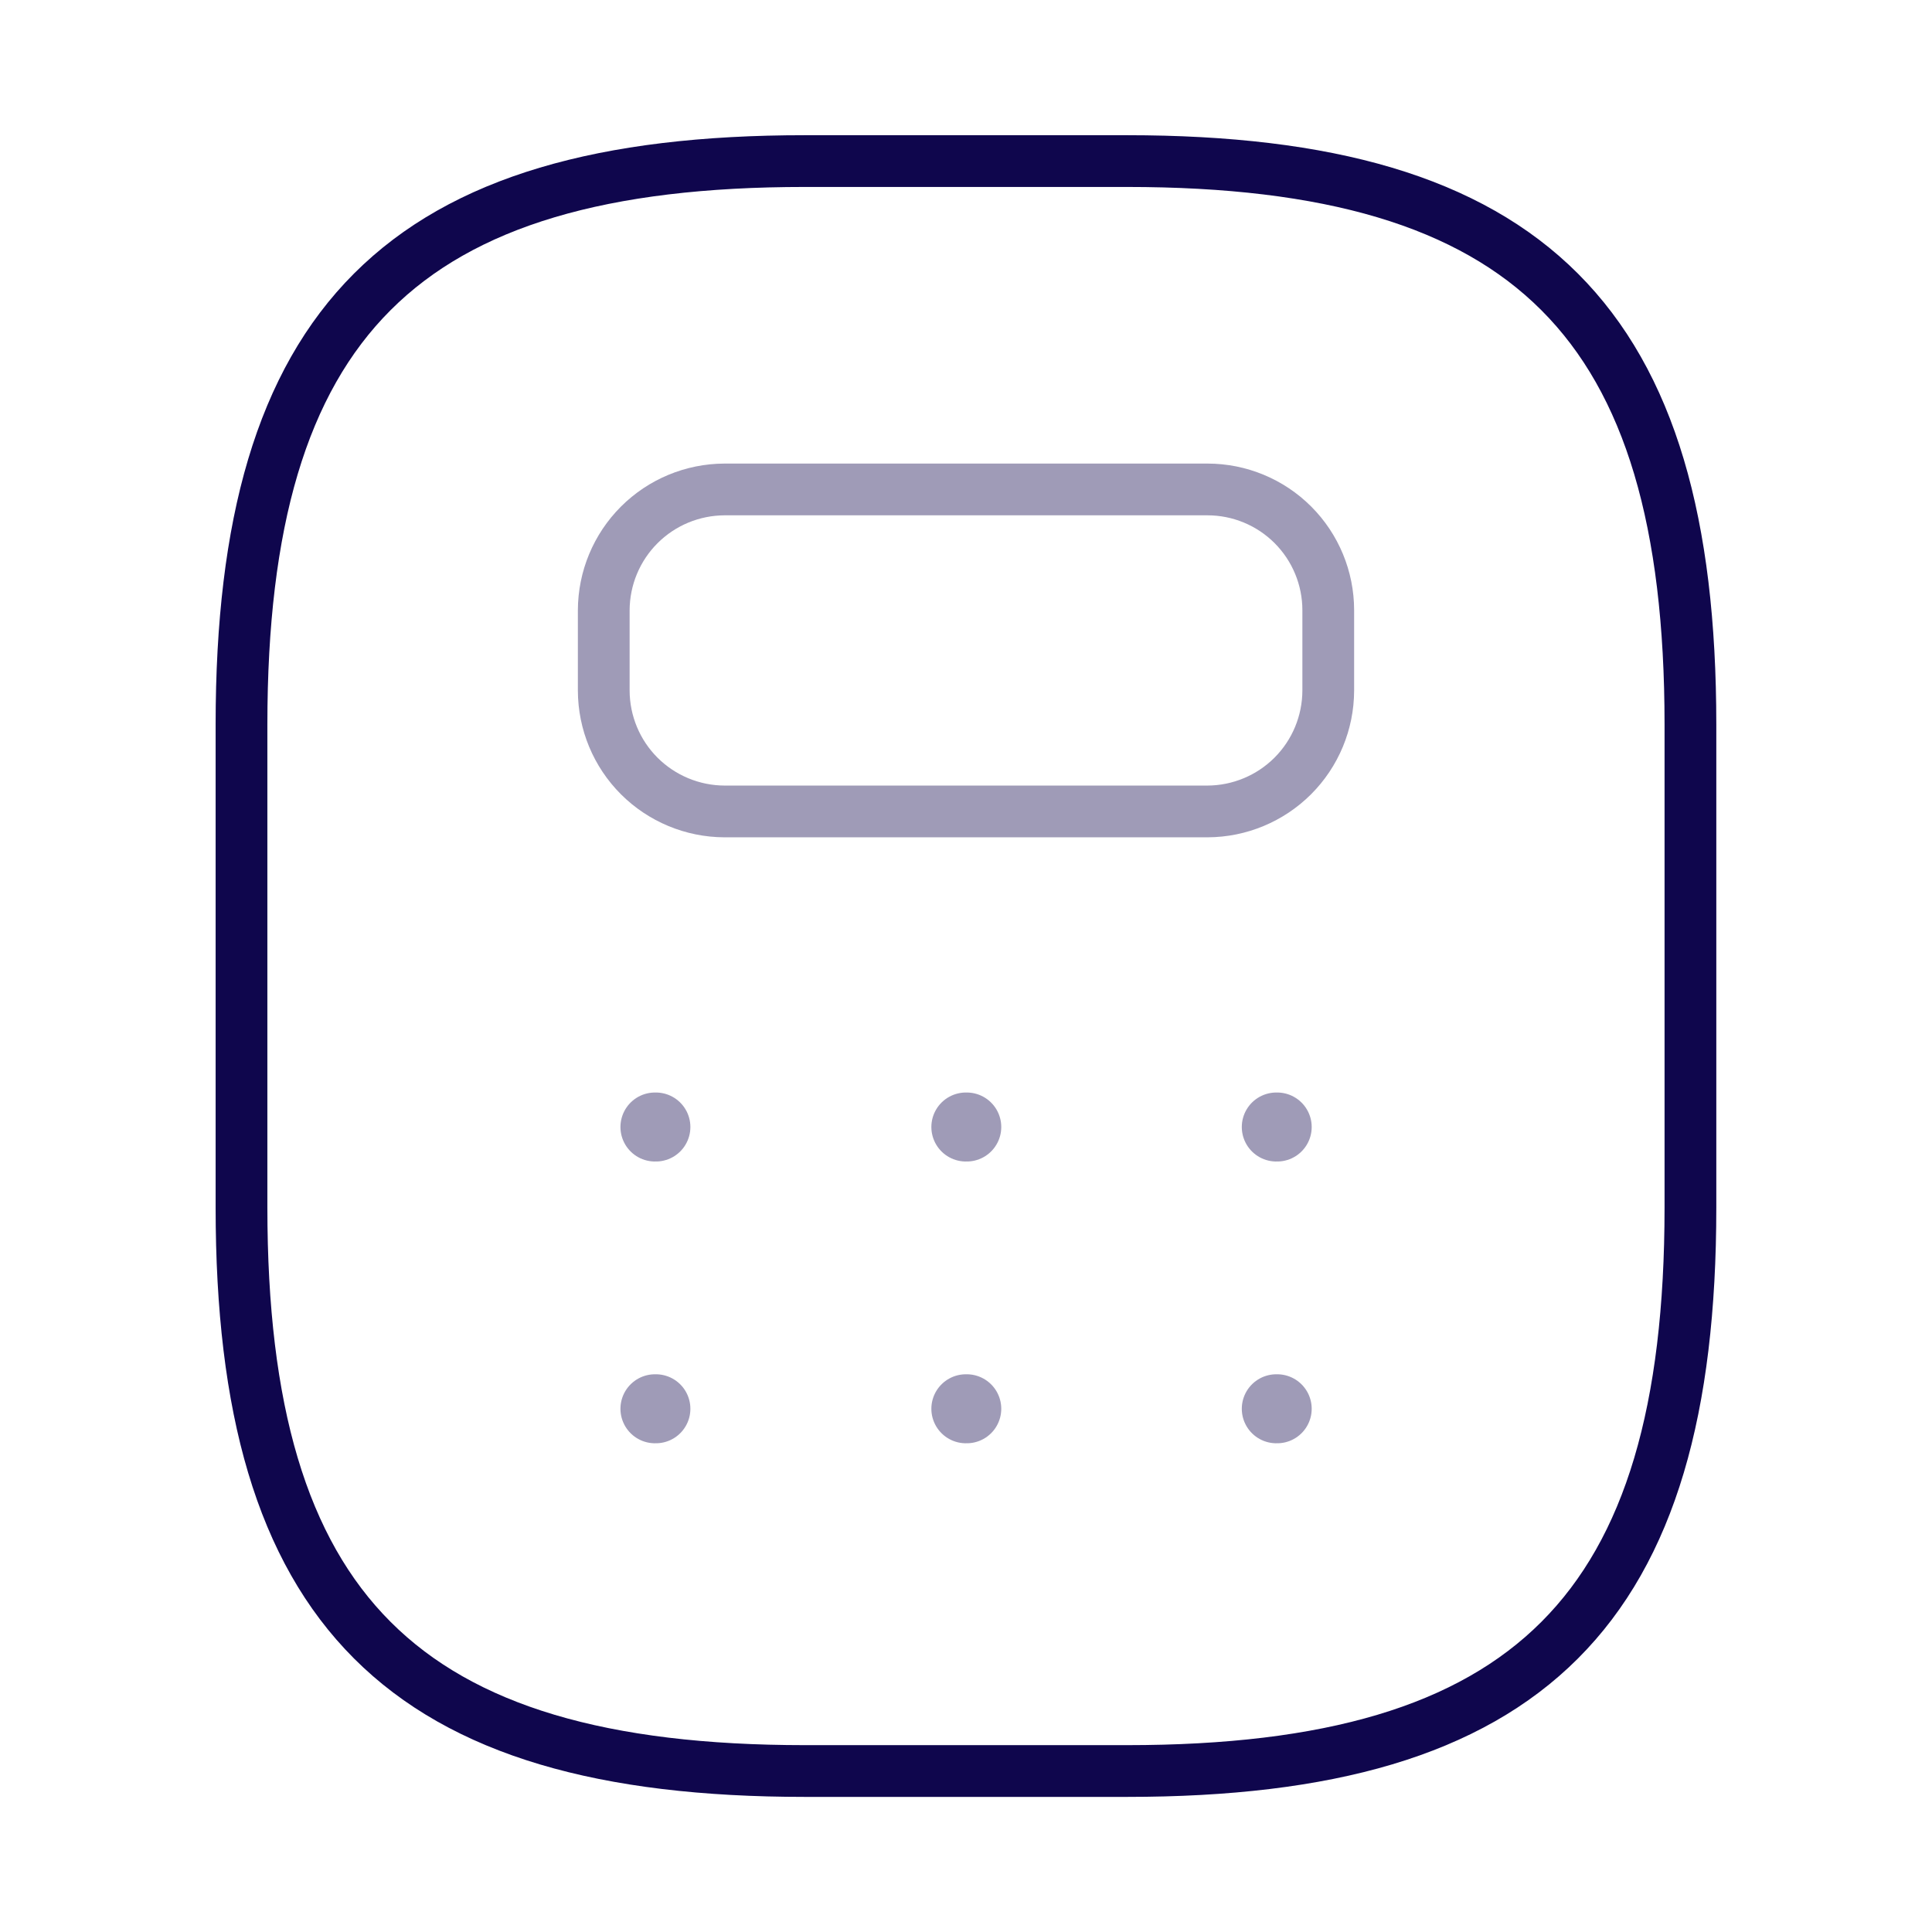 <svg width="56" height="56" viewBox="0 0 56 56" fill="none" xmlns="http://www.w3.org/2000/svg">
<path d="M23.333 51.334H32.666C44.333 51.334 48.998 46.667 48.998 35.002V21.002C48.998 9.334 44.331 4.669 32.666 4.669H23.333C11.667 4.667 7 9.334 7 21V35C7 46.667 11.667 51.334 23.333 51.334Z" stroke="#0F064D" stroke-width="1.5" stroke-linecap="round" stroke-linejoin="round"/>
<path opacity="0.4" d="M38.5 17.687V20.02C38.497 20.947 38.128 21.836 37.472 22.492C36.816 23.147 35.927 23.517 35 23.52H21C20.073 23.517 19.184 23.147 18.528 22.492C17.872 21.836 17.503 20.947 17.5 20.02V17.687C17.503 16.76 17.872 15.871 18.528 15.215C19.184 14.559 20.073 14.19 21 14.187H35C35.928 14.187 36.819 14.556 37.475 15.212C38.131 15.868 38.5 16.759 38.5 17.687Z" stroke="#0F064D" stroke-width="1.5" stroke-linecap="round" stroke-linejoin="round"/>
<path opacity="0.4" d="M18.984 32.667H19.011" stroke="#0F064D" stroke-width="2" stroke-linecap="round" stroke-linejoin="round"/>
<path opacity="0.4" d="M27.996 32.667H28.022" stroke="#0F064D" stroke-width="2" stroke-linecap="round" stroke-linejoin="round"/>
<path opacity="0.4" d="M36.994 32.667H37.02" stroke="#0F064D" stroke-width="2" stroke-linecap="round" stroke-linejoin="round"/>
<path opacity="0.4" d="M18.984 40.834H19.011" stroke="#0F064D" stroke-width="2" stroke-linecap="round" stroke-linejoin="round"/>
<path opacity="0.4" d="M27.996 40.834H28.022" stroke="#0F064D" stroke-width="2" stroke-linecap="round" stroke-linejoin="round"/>
<path opacity="0.4" d="M36.994 40.834H37.02" stroke="#0F064D" stroke-width="2" stroke-linecap="round" stroke-linejoin="round"/>
</svg>
